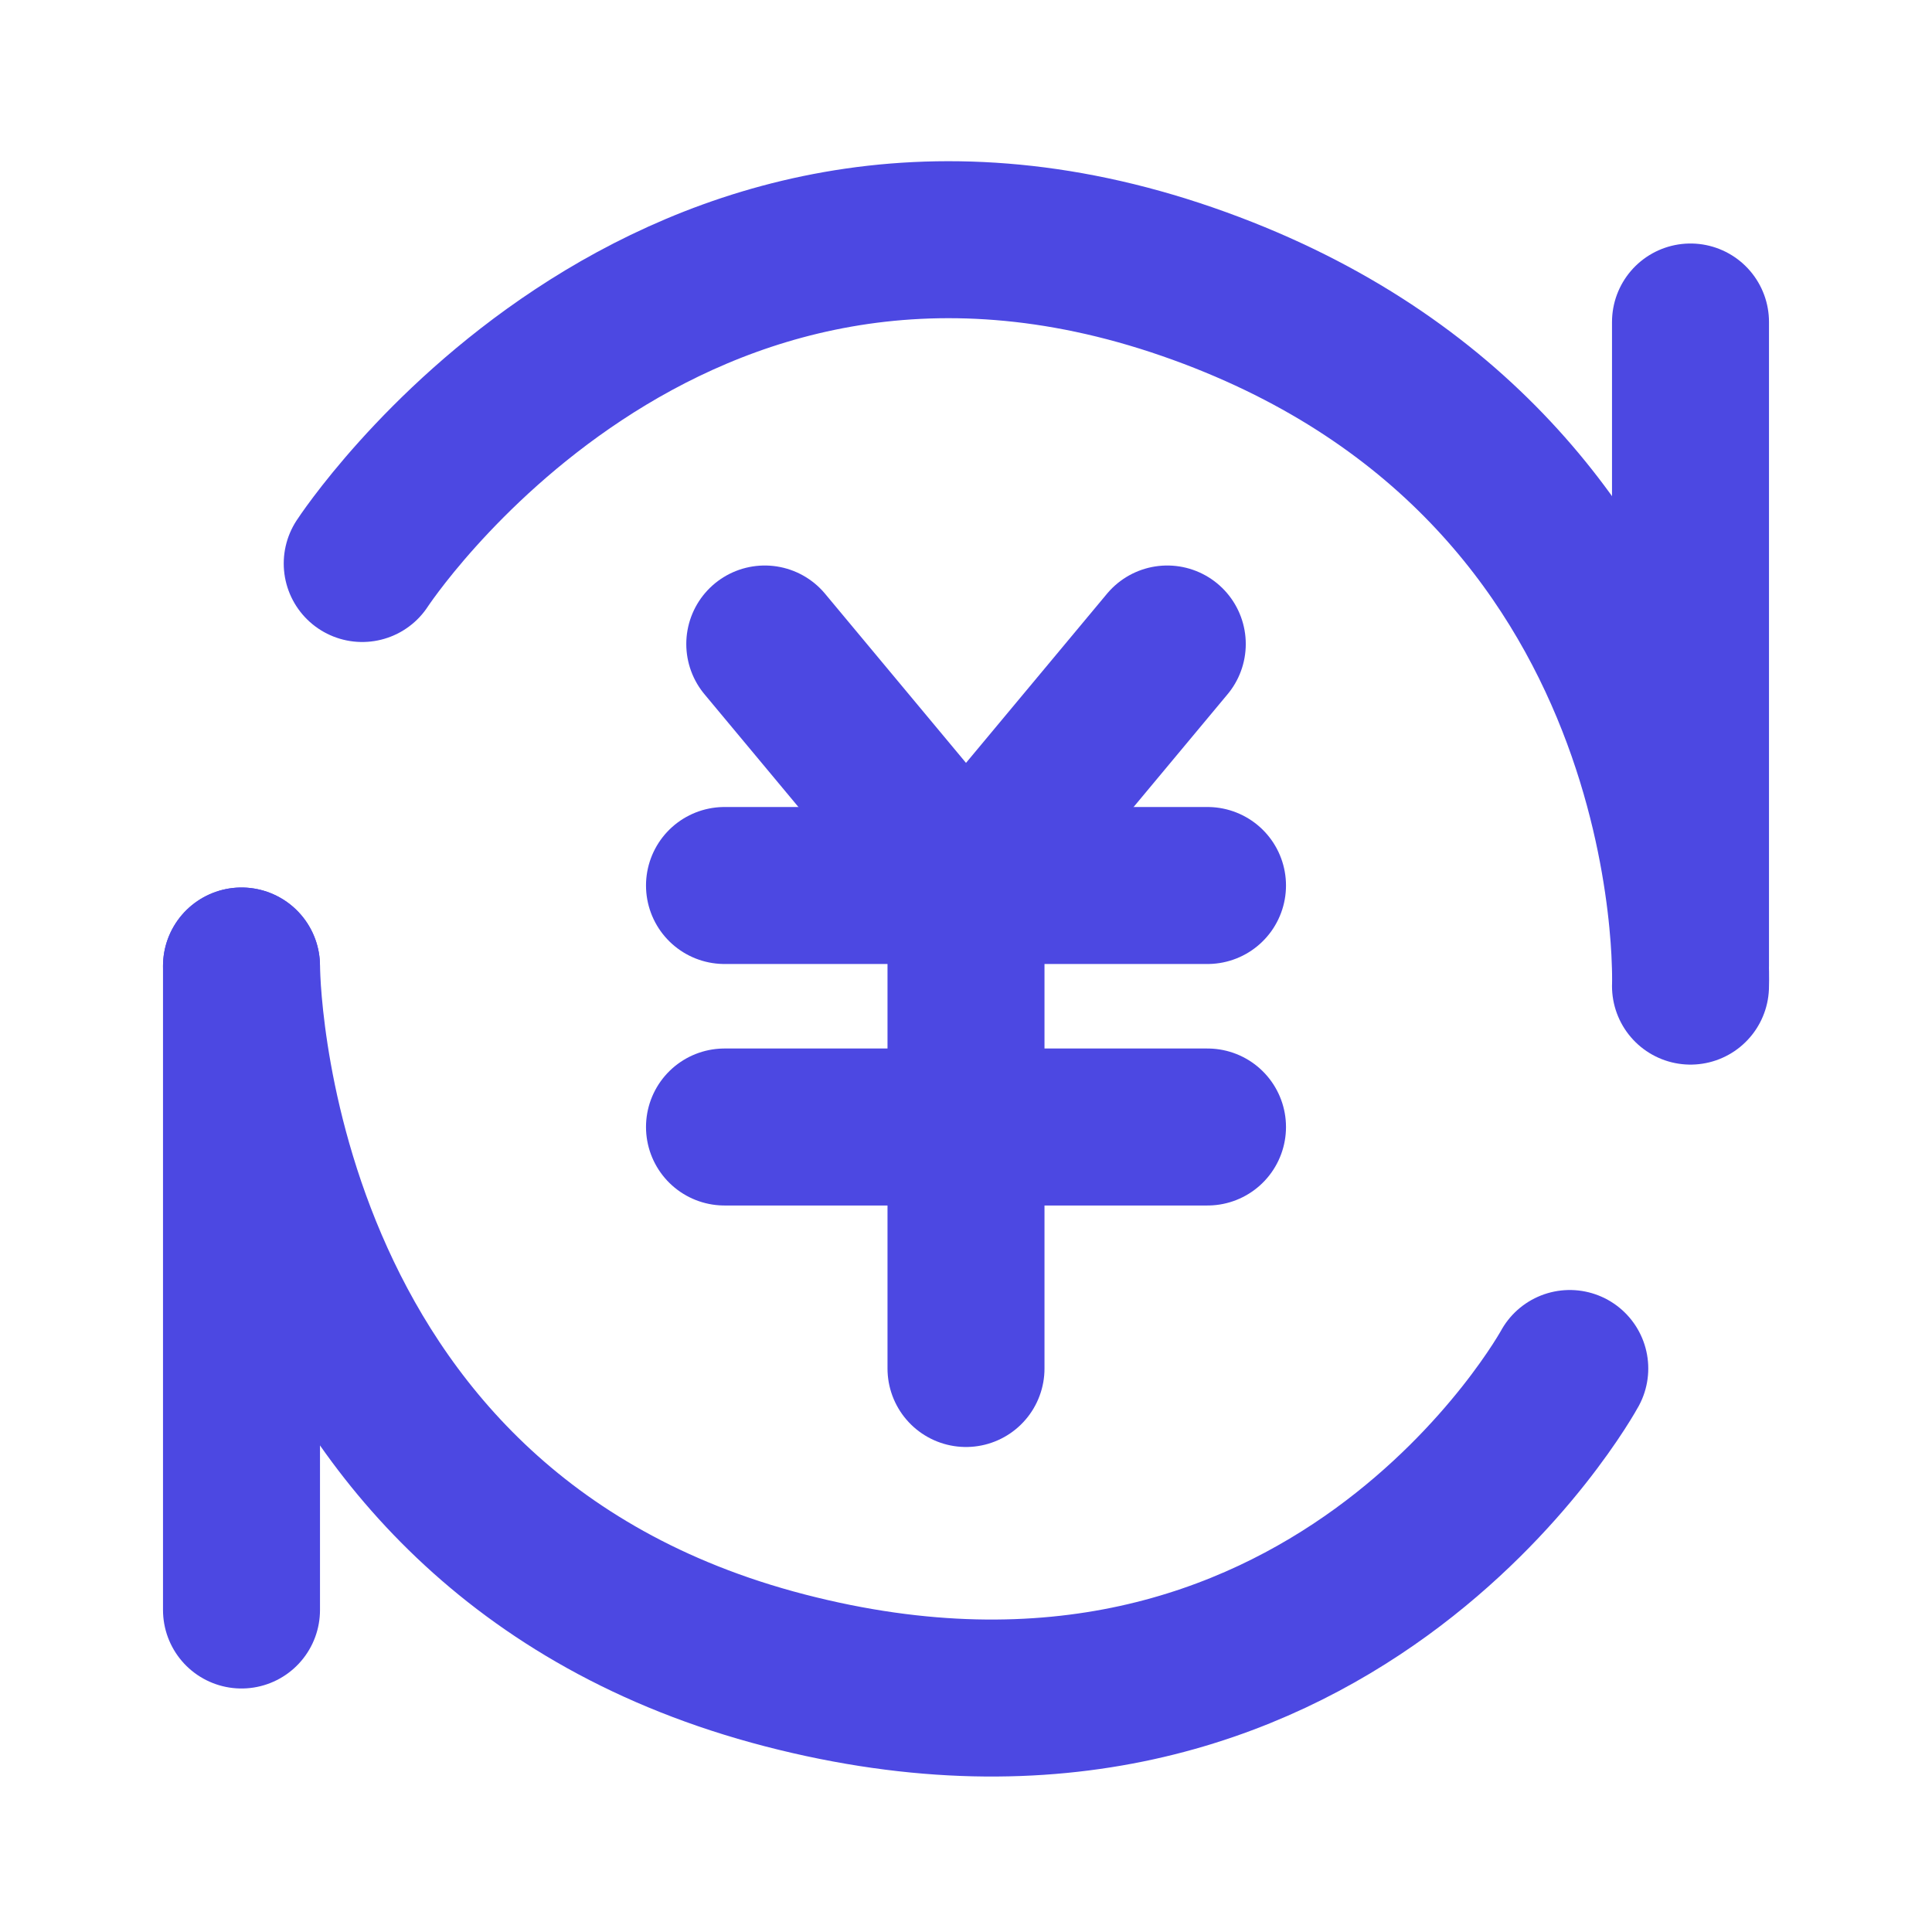 <svg width="39" height="39" viewBox="0 0 39 39" fill="none" xmlns="http://www.w3.org/2000/svg">
<path d="M15.438 13L19.5 17.875L23.563 13" stroke="#4C48E2" stroke-width="3.169" stroke-linecap="round" stroke-linejoin="round"/>
<path d="M7.312 11.375C7.312 11.375 13.406 2.031 23.969 5.687C34.531 9.344 34.125 19.906 34.125 19.906" stroke="#4C48E2" stroke-width="3.169" stroke-linecap="round" stroke-linejoin="round"/>
<path d="M31.688 27.625C31.688 27.625 26.812 36.562 15.844 33.719C4.875 30.875 4.875 19.5 4.875 19.5" stroke="#4C48E2" stroke-width="3.169" stroke-linecap="round" stroke-linejoin="round"/>
<path d="M34.125 6.5V19.5" stroke="#4C48E2" stroke-width="3.169" stroke-linecap="round" stroke-linejoin="round"/>
<path d="M4.875 19.5V32.5" stroke="#4C48E2" stroke-width="3.169" stroke-linecap="round" stroke-linejoin="round"/>
<path d="M14.625 22.75H24.375" stroke="#4C48E2" stroke-width="3.169" stroke-linecap="round" stroke-linejoin="round"/>
<path d="M14.625 17.875H24.375" stroke="#4C48E2" stroke-width="3.169" stroke-linecap="round" stroke-linejoin="round"/>
<path d="M19.5 17.875V27.625" stroke="#4C48E2" stroke-width="3.169" stroke-linecap="round" stroke-linejoin="round"/>
</svg>
